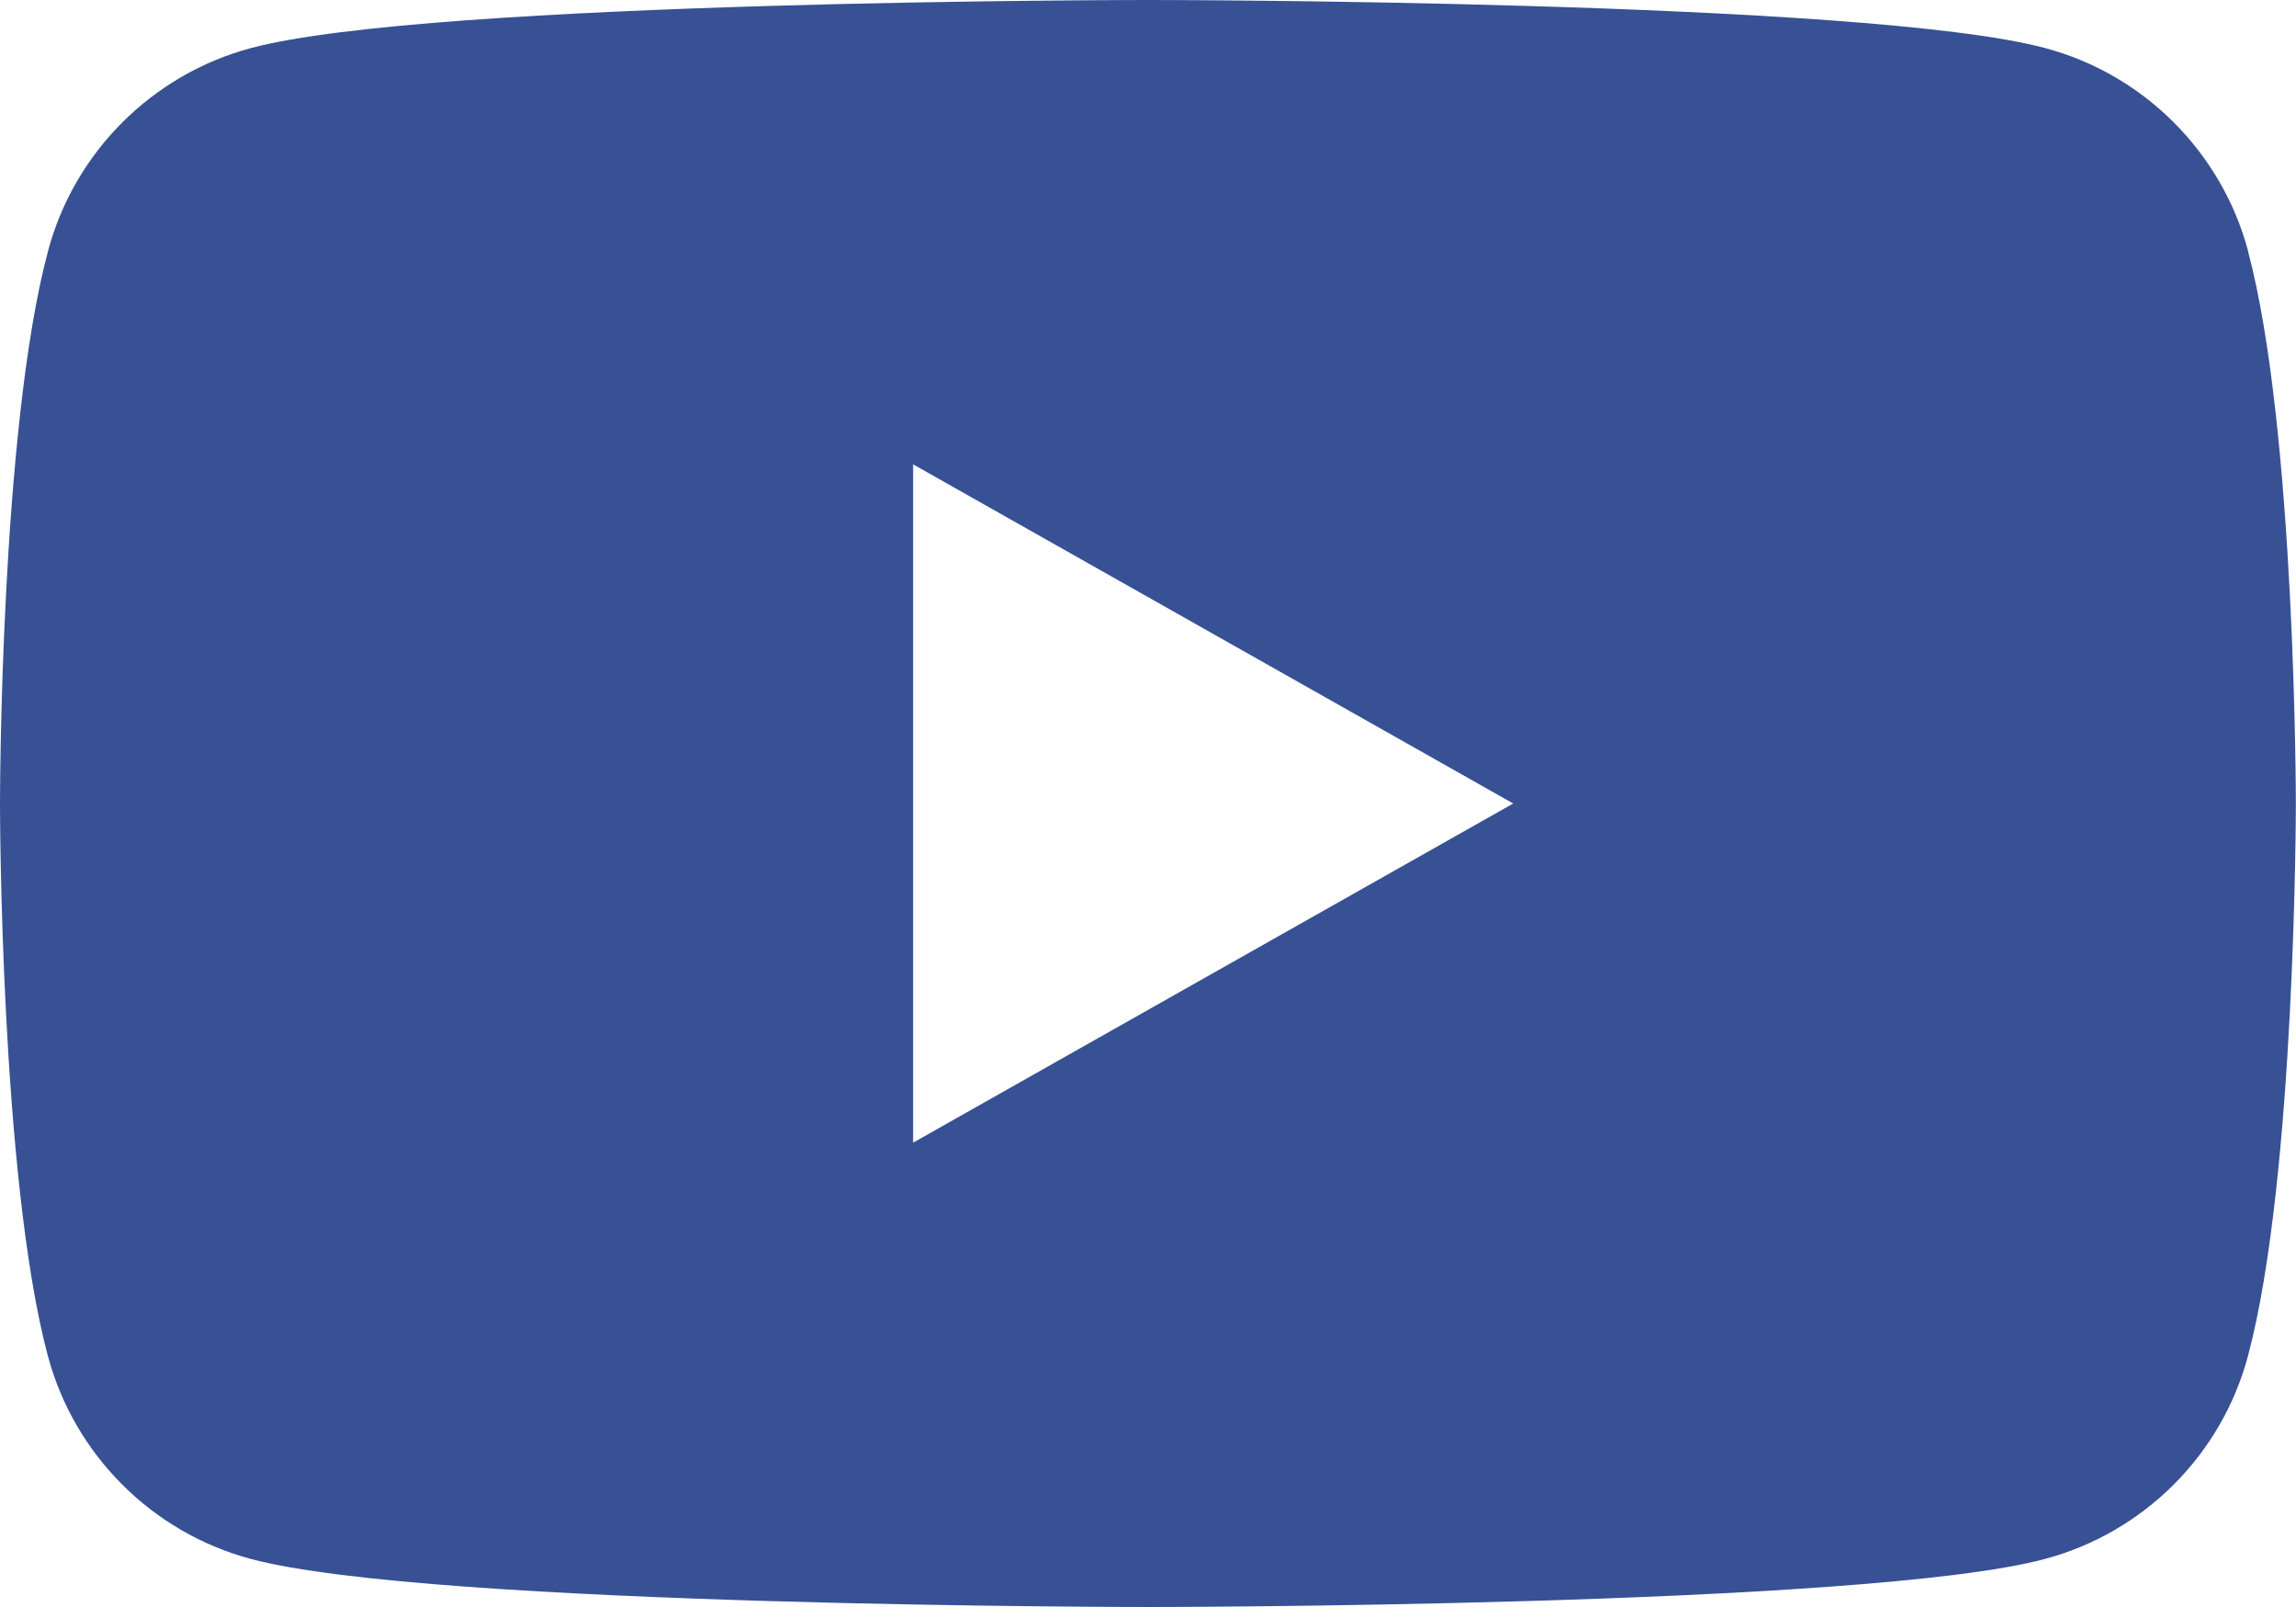 <svg width="30" height="21" viewBox="0 0 30 21" fill="none" xmlns="http://www.w3.org/2000/svg">
<path fill-rule="evenodd" clip-rule="evenodd" d="M26.721 0.628C28.012 0.971 29.028 1.989 29.374 3.279H29.372C29.998 5.618 29.998 10.5 29.998 10.5C29.998 10.5 29.998 15.382 29.372 17.721C29.028 19.012 28.011 20.027 26.72 20.372C24.379 21 14.998 21 14.998 21C14.998 21 5.619 21 3.278 20.372C1.988 20.027 0.972 19.012 0.626 17.721C0 15.382 0 10.5 0 10.5C0 10.5 0 5.618 0.628 3.279C0.972 1.989 1.989 0.973 3.28 0.628C5.619 0 15 0 15 0C15 0 24.381 0 26.721 0.628ZM19.772 10.5L11.931 14.932V6.068L19.772 10.5Z" fill="#375194"/>
</svg>
